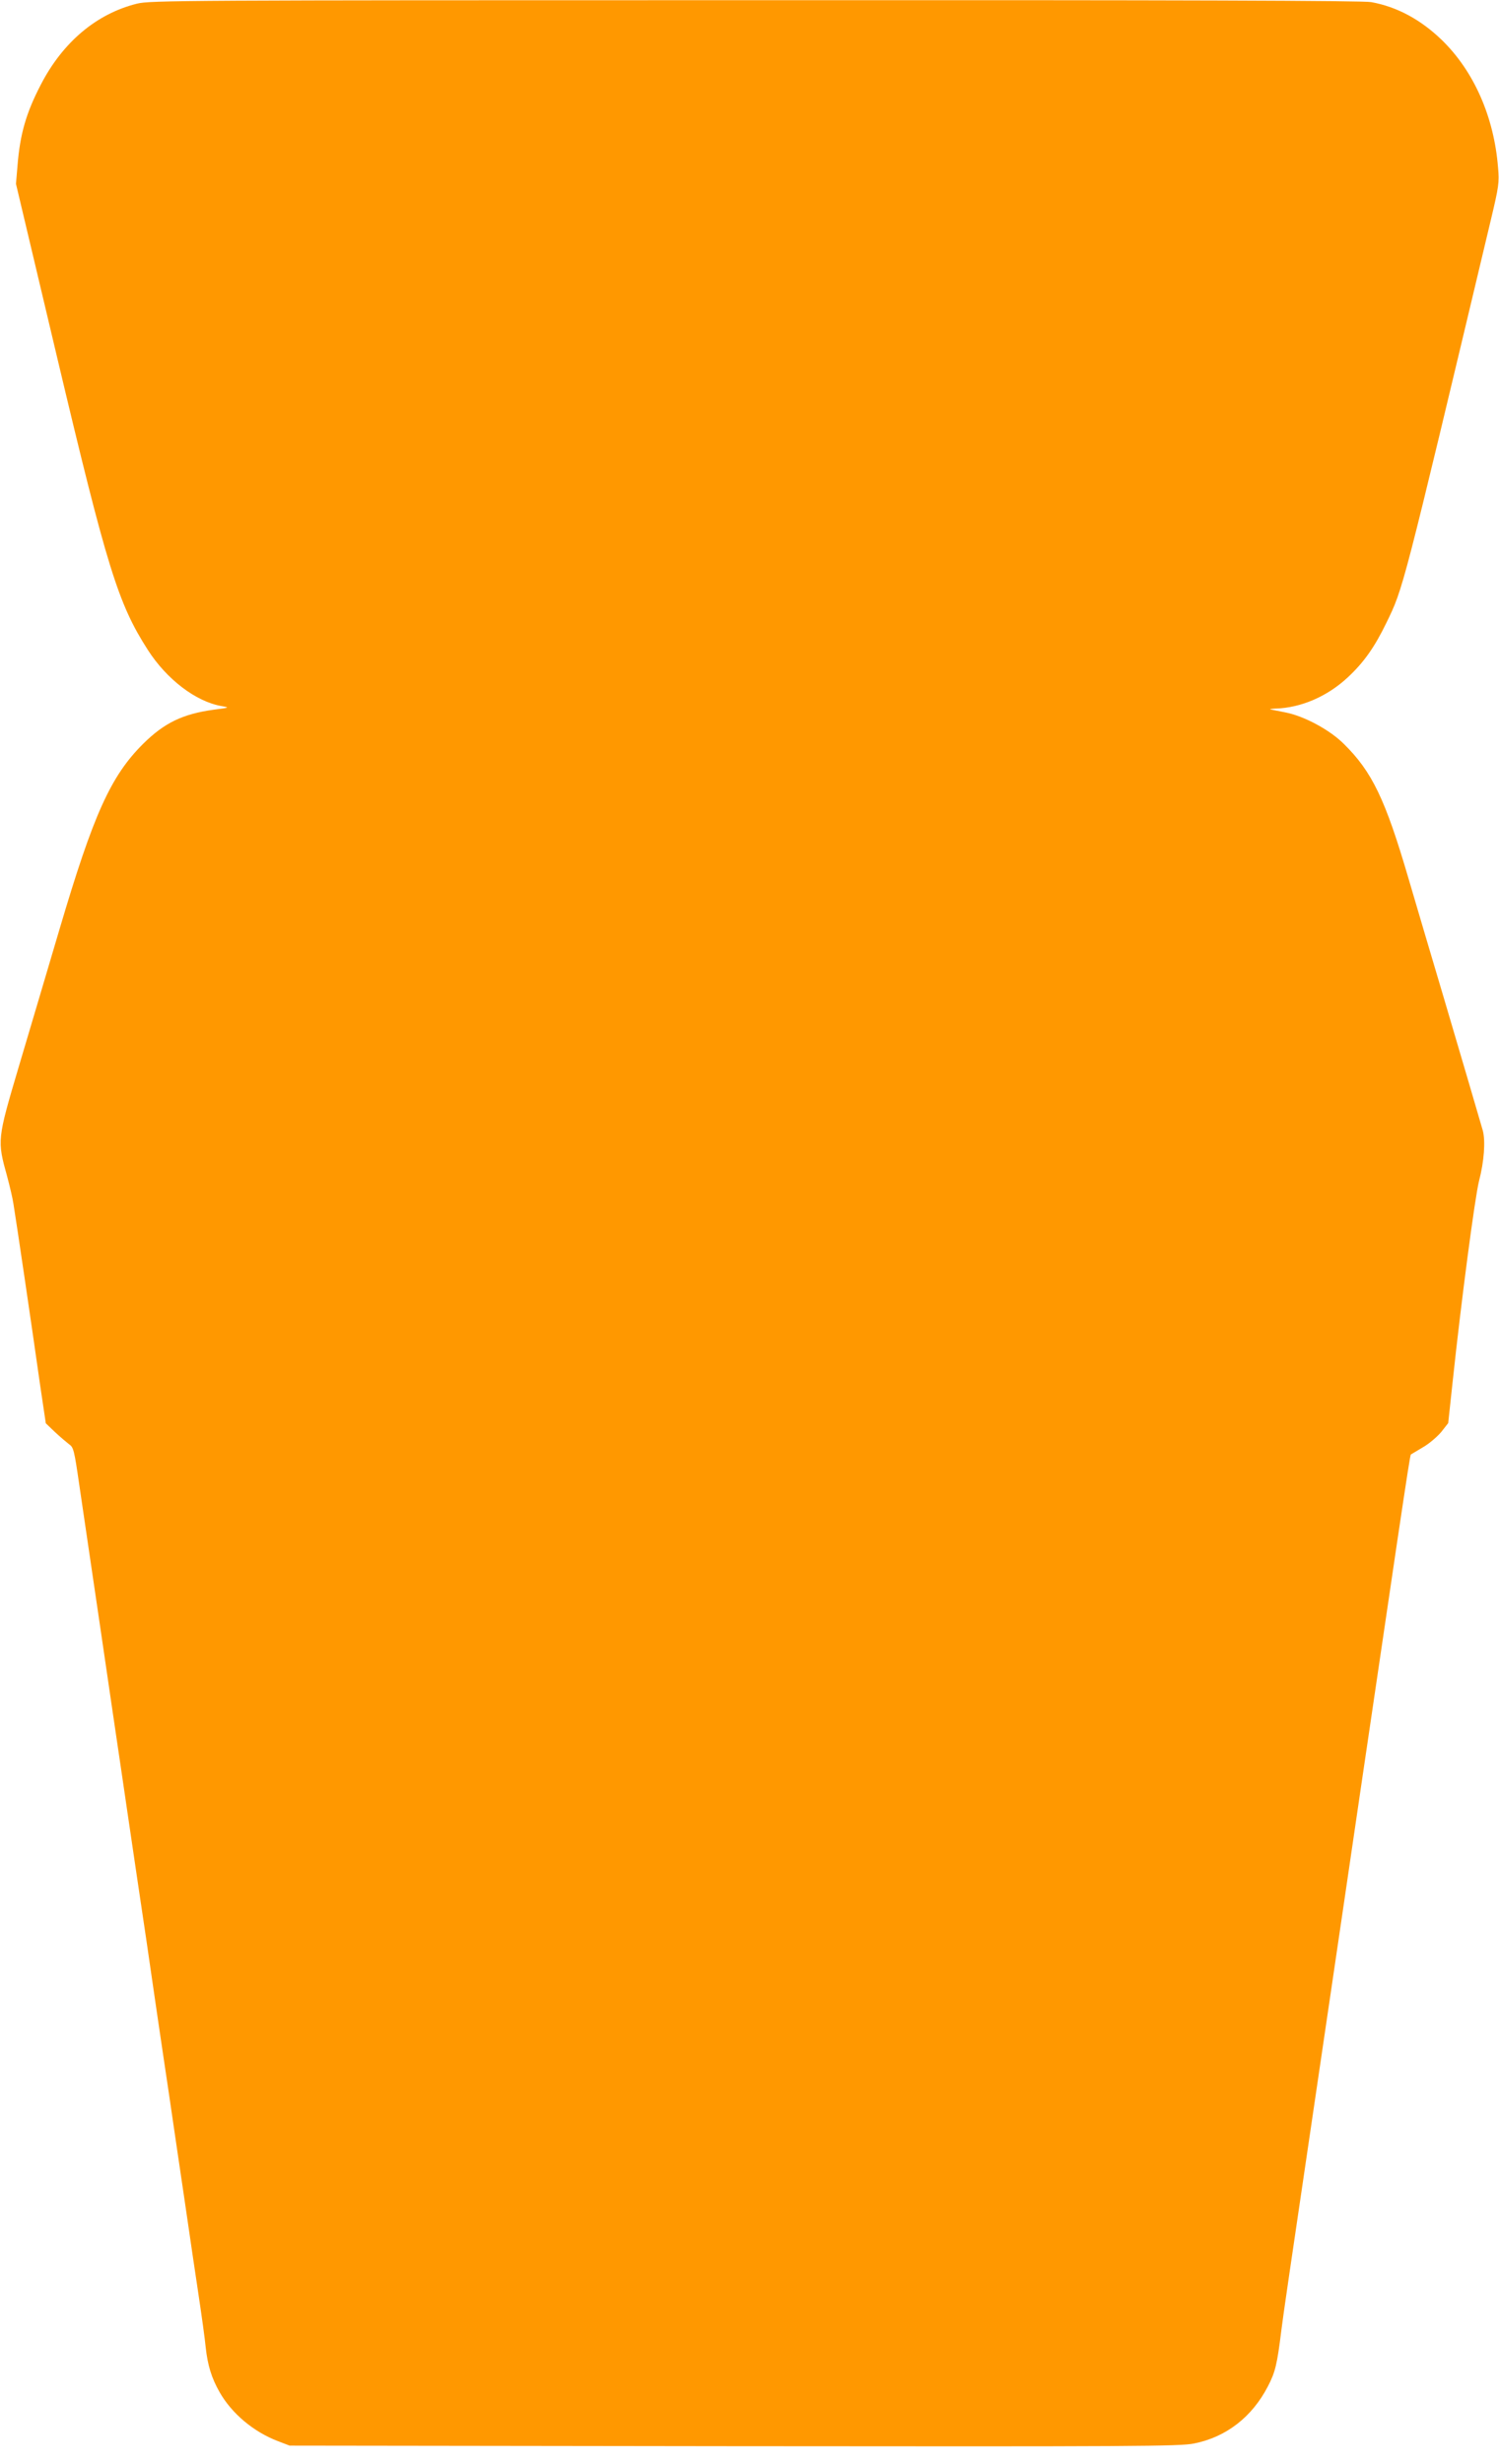 <?xml version="1.0" standalone="no"?>
<!DOCTYPE svg PUBLIC "-//W3C//DTD SVG 20010904//EN"
 "http://www.w3.org/TR/2001/REC-SVG-20010904/DTD/svg10.dtd">
<svg version="1.0" xmlns="http://www.w3.org/2000/svg"
 width="779pt" height="1280pt" viewBox="0 0 779 1280"
 preserveAspectRatio="xMidYMid meet">
<g transform="translate(0,1280) scale(0.1,-0.1)"
fill="#ff9800" stroke="none">
<path d="M712 12781 c-210 -52 -386 -200 -500 -421 -76 -146 -108 -257 -121
-420 l-8 -95 213 -898 c261 -1100 318 -1283 472 -1523 98 -153 250 -269 383
-292 44 -8 43 -8 -41 -19 -160 -22 -256 -68 -366 -177 -169 -168 -258 -366
-434 -961 -62 -209 -157 -531 -212 -715 -113 -381 -113 -384 -61 -571 14 -52
29 -116 33 -144 16 -98 93 -619 139 -944 l29 -195 48 -46 c27 -25 60 -53 73
-63 23 -15 27 -32 52 -204 15 -104 37 -253 49 -333 34 -232 79 -534 100 -680
11 -74 33 -227 50 -340 17 -113 39 -266 50 -340 25 -171 73 -494 100 -675 11
-77 29 -201 40 -275 11 -74 33 -227 50 -340 17 -113 40 -268 51 -345 11 -77
29 -196 39 -265 10 -69 28 -188 39 -265 11 -77 34 -232 51 -345 17 -113 35
-241 39 -285 10 -92 30 -158 72 -232 63 -111 177 -207 304 -255 l60 -23 2310
-3 c2087 -2 2318 -1 2390 14 167 33 302 138 384 297 38 73 48 113 70 292 10
81 37 264 201 1375 50 338 104 705 120 815 24 167 152 1033 280 1900 55 369
69 457 72 459 2 1 30 18 62 37 32 18 75 55 96 80 l36 46 23 214 c45 424 116
960 137 1043 27 103 34 208 20 262 -13 46 -120 410 -207 704 -72 242 -116 391
-179 605 -121 414 -190 556 -336 700 -74 74 -207 145 -304 164 -30 6 -64 13
-75 15 -11 2 0 4 25 5 131 4 268 63 374 162 84 78 140 158 201 284 88 181 81
155 542 2090 42 176 45 196 38 275 -21 264 -126 501 -293 663 -110 106 -233
172 -366 196 -42 8 -986 11 -3200 10 -2981 0 -3145 -1 -3214 -18z"/>
</g>
</svg>
